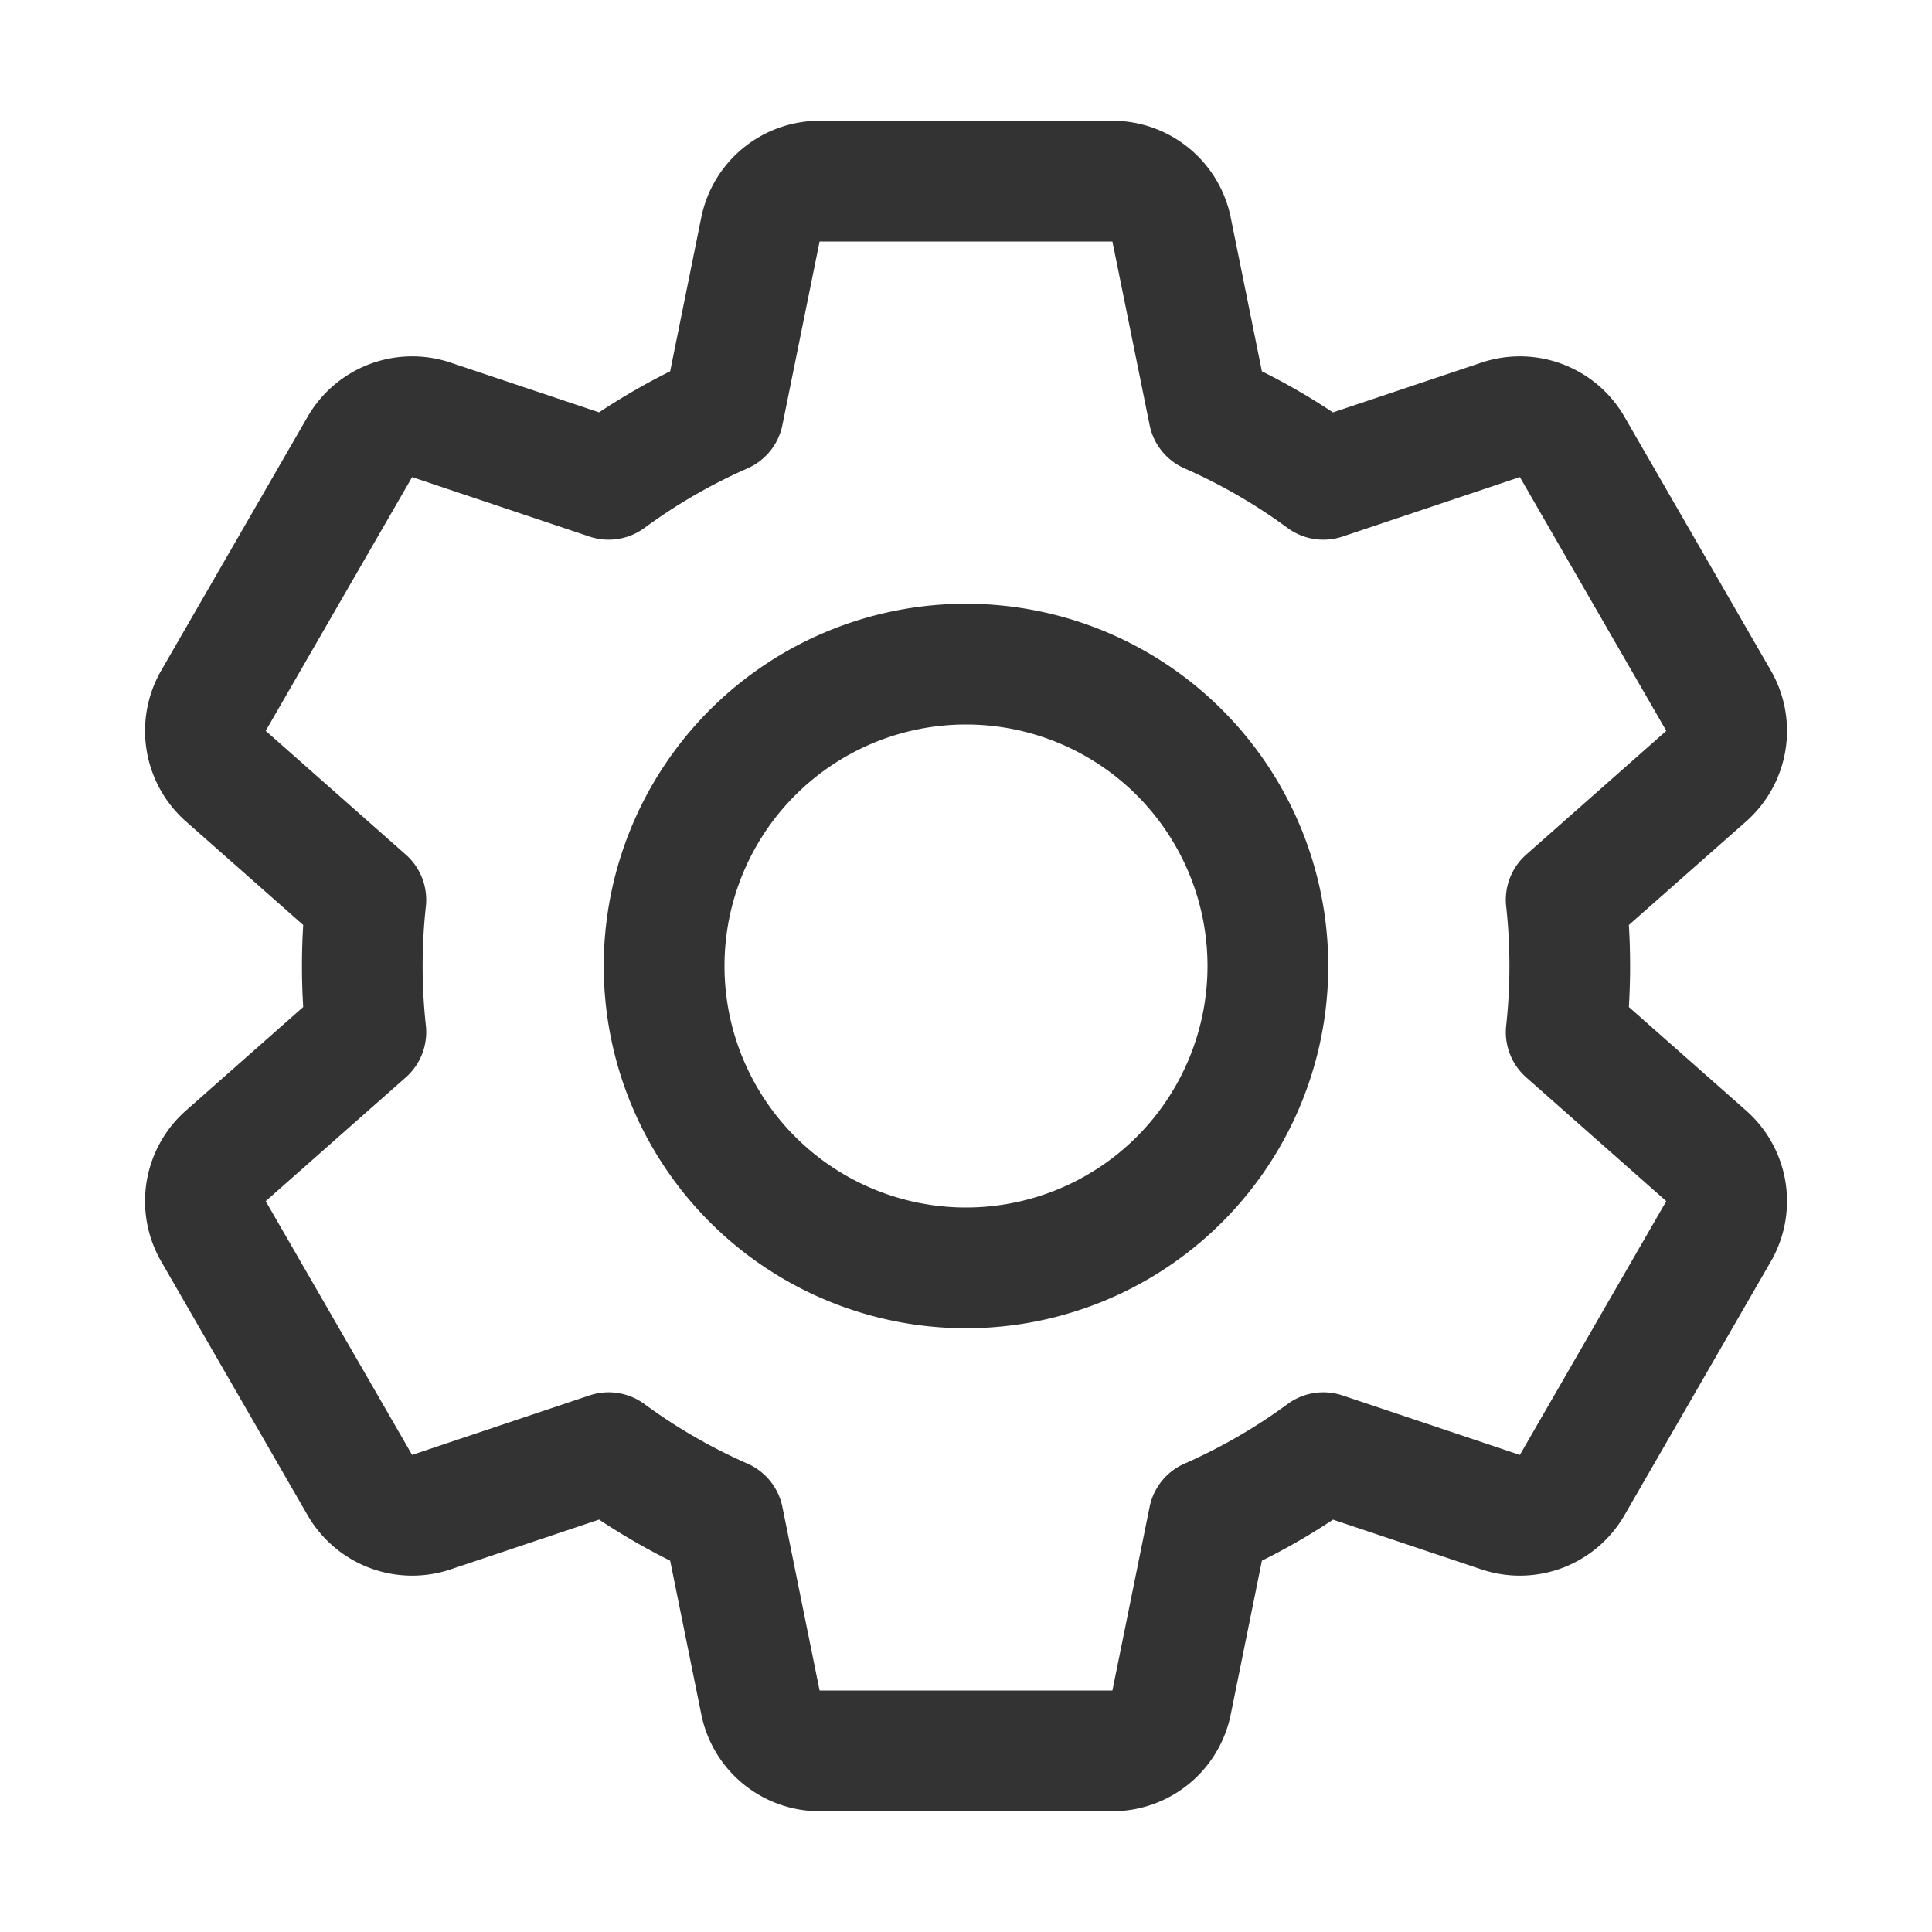 <svg width="32" height="32" viewBox="0 0 32 32" xmlns="http://www.w3.org/2000/svg" fill="#333">
    <path fill-rule="evenodd" d="M16 10a6 6 0 100 12 6 6 0 000-12zm-4 6a4 4 0 118 0 4 4 0 01-8 0zM13.575 2a2 2 0 00-1.96 1.603L11.1 6.15c-.408.203-.8.43-1.178.68l-2.459-.824a2 2 0 00-2.368.897l-2.425 4.203a2 2 0 00.408 2.498l1.944 1.717a11.15 11.15 0 000 1.358l-1.944 1.717a2 2 0 00-.408 2.498l2.425 4.203a2 2 0 002.368.897l2.46-.825c.376.25.77.478 1.177.681l.516 2.547A2 2 0 0013.575 30h4.85a2 2 0 001.96-1.603l.516-2.547c.408-.203.801-.43 1.178-.68l2.459.824a2 2 0 002.368-.897l2.425-4.203a2 2 0 00-.408-2.498l-1.944-1.717a11.16 11.16 0 000-1.358l1.944-1.717a2 2 0 00.408-2.498l-2.425-4.203a2 2 0 00-2.368-.897l-2.46.825c-.376-.25-.77-.478-1.177-.681l-.516-2.547A2 2 0 0018.425 2h-4.85zm0 2h4.85l.616 3.04a1 1 0 00.577.717c.608.267 1.18.599 1.709.988a1 1 0 00.91.142l2.937-.985 2.425 4.203-2.32 2.05a1 1 0 00-.332.857 9.116 9.116 0 010 1.976 1 1 0 00.332.857l2.32 2.05-2.425 4.203-2.937-.985a1 1 0 00-.91.142 8.993 8.993 0 01-1.709.988 1 1 0 00-.577.717L18.425 28h-4.85l-.616-3.04a1 1 0 00-.577-.717 8.986 8.986 0 01-1.709-.988 1 1 0 00-.91-.142l-2.937.985-2.425-4.203 2.32-2.05a1 1 0 00.333-.857 9.112 9.112 0 010-1.976 1 1 0 00-.333-.857l-2.32-2.05 2.425-4.203 2.937.985a1 1 0 00.91-.142 8.991 8.991 0 011.709-.988 1 1 0 00.577-.717L13.575 4z"/>
</svg>
